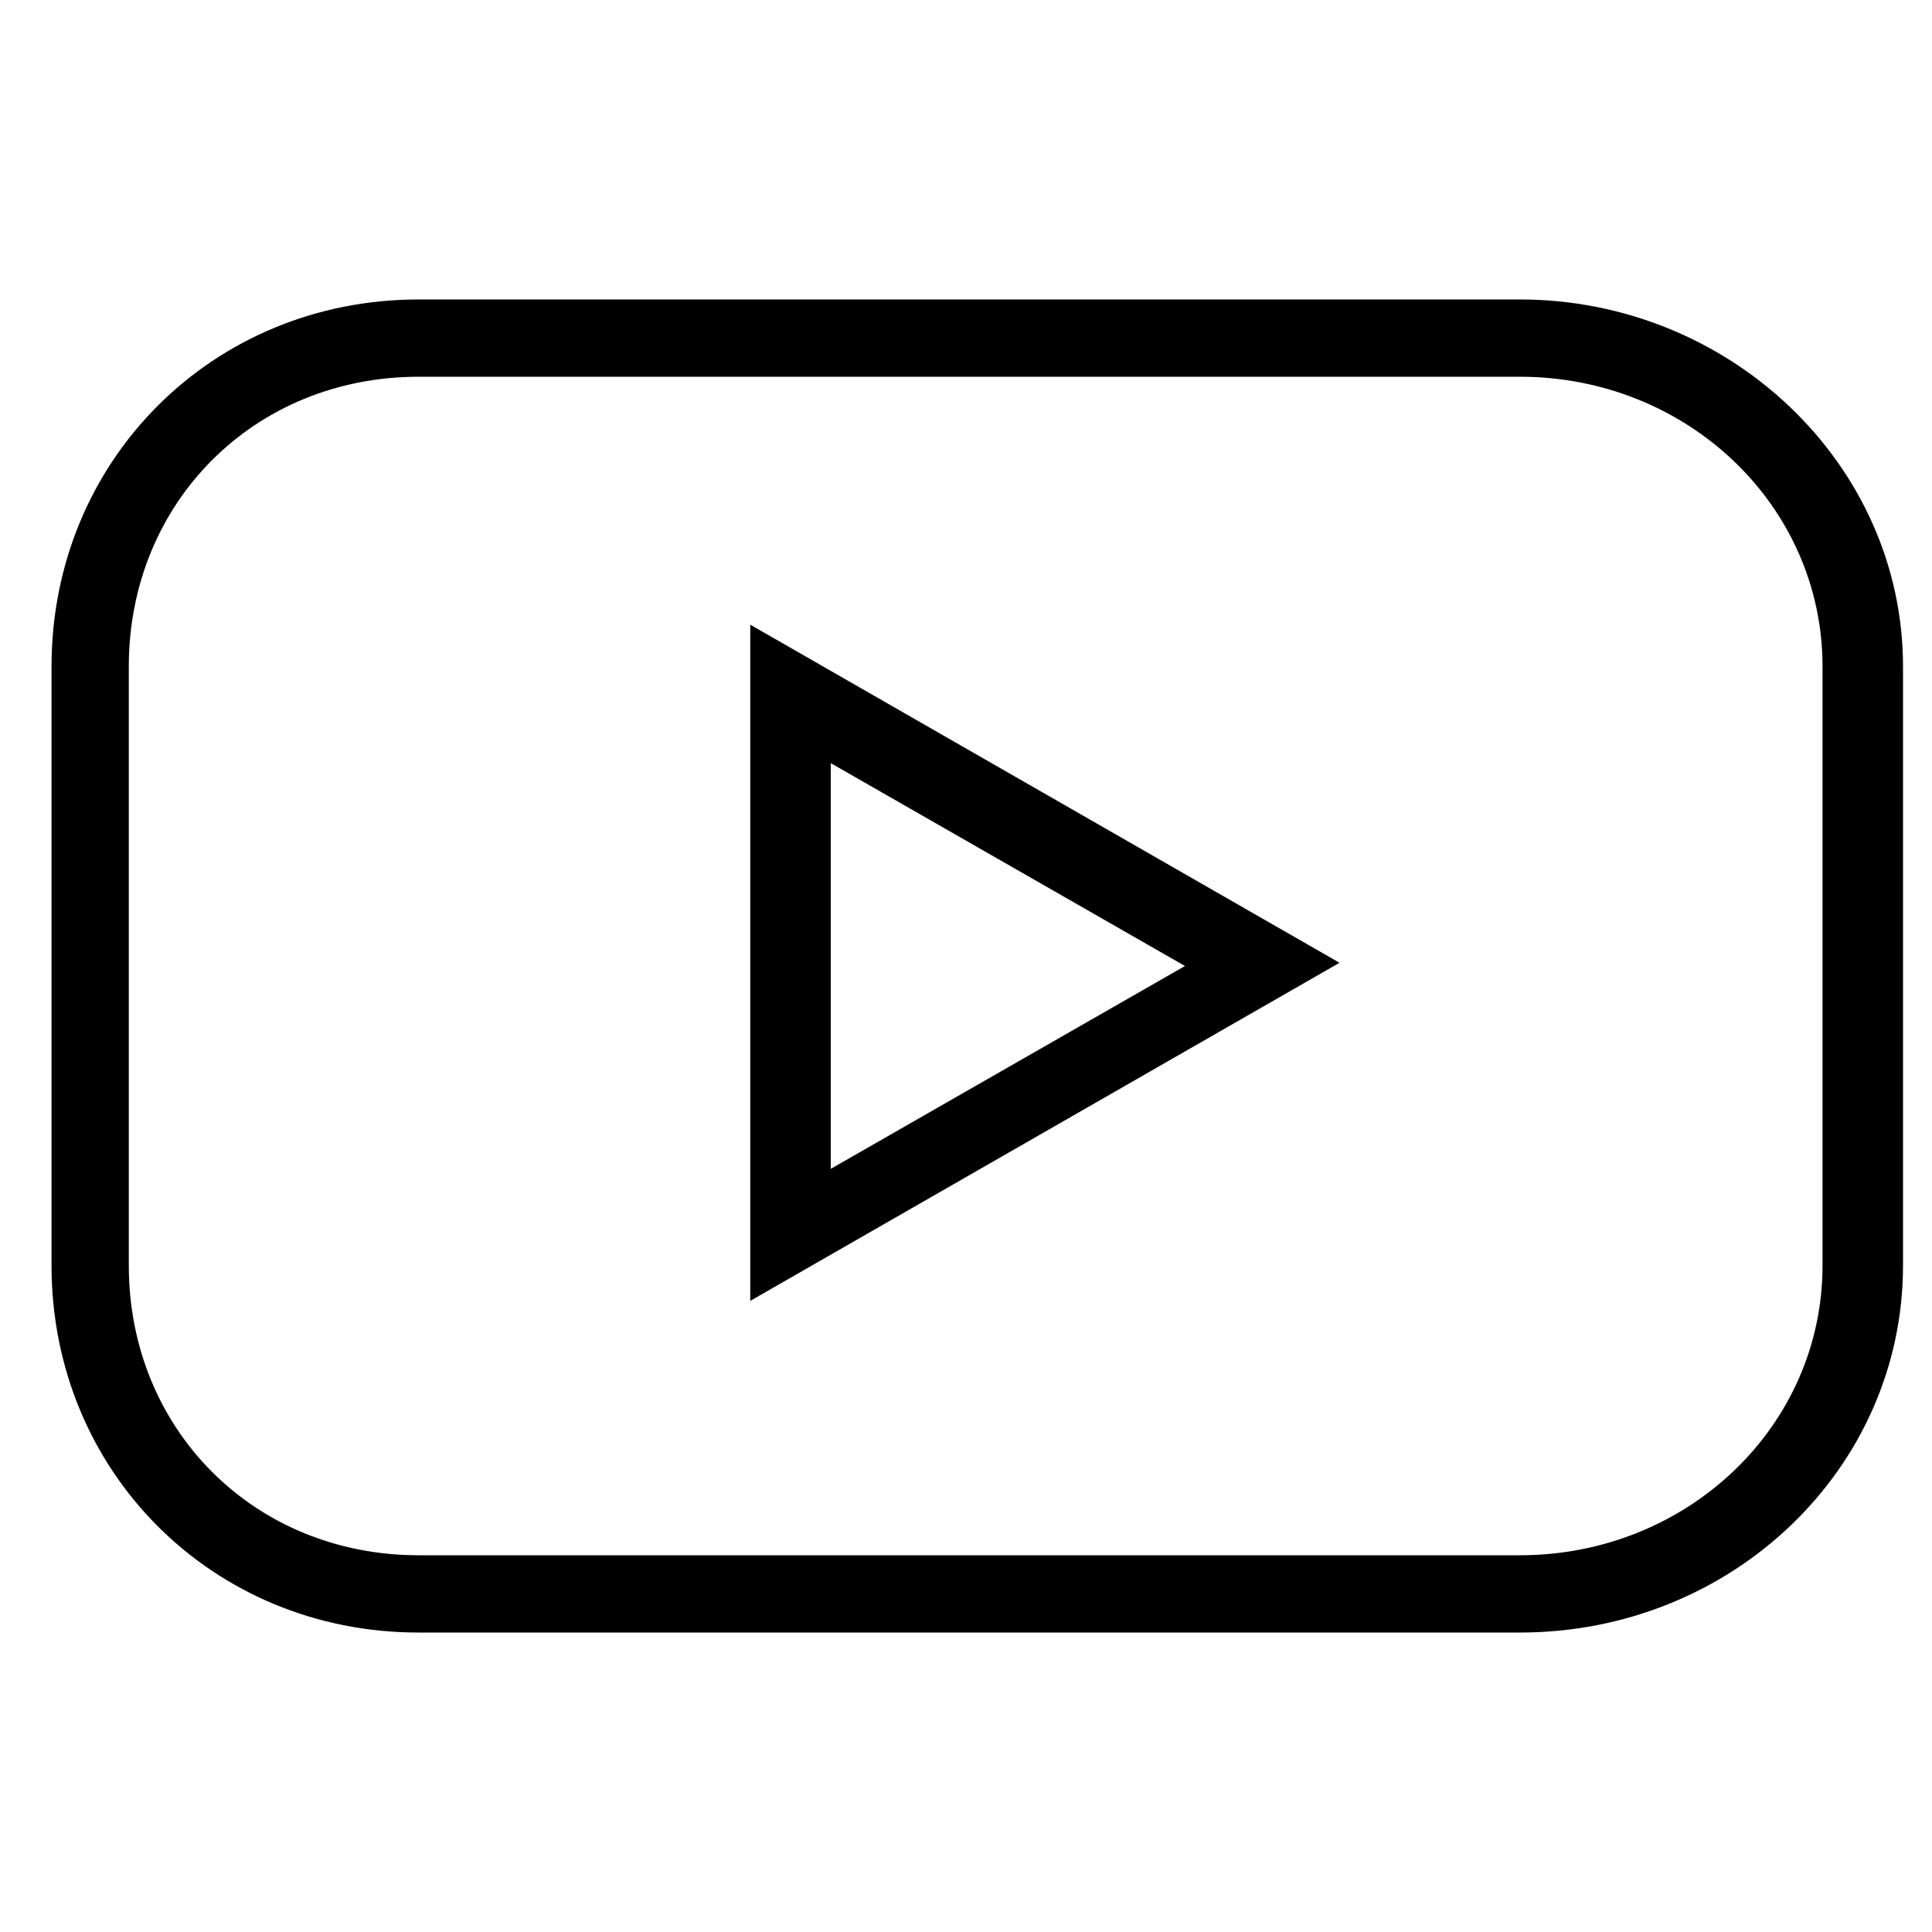 <svg xmlns="http://www.w3.org/2000/svg" viewBox="0 0 60 60"><g><g id="Layer_1"><path d="M47.2,50.7H13c-6.4,0-11.4-5-11.4-11.4v-18.6c0-6.4,5-11.4,11.4-11.4h34.2c6.5,0,11.9,5.1,11.9,11.4v18.6c0,6.3-5.3,11.4-11.9,11.4ZM13,11.7c-5.1,0-9,3.9-9,9v18.6c0,5.1,3.9,9,9,9h34.2c5.2,0,9.4-4,9.4-9v-18.6c0-5-4.2-9-9.4-9,0,0-34.2,0-34.2,0ZM23.3,40.5v-21.1l18.3,10.5-18.3,10.5h0ZM25.8,23.7v12.6l11-6.3s-11-6.3-11-6.3Z"></path></g></g></svg>